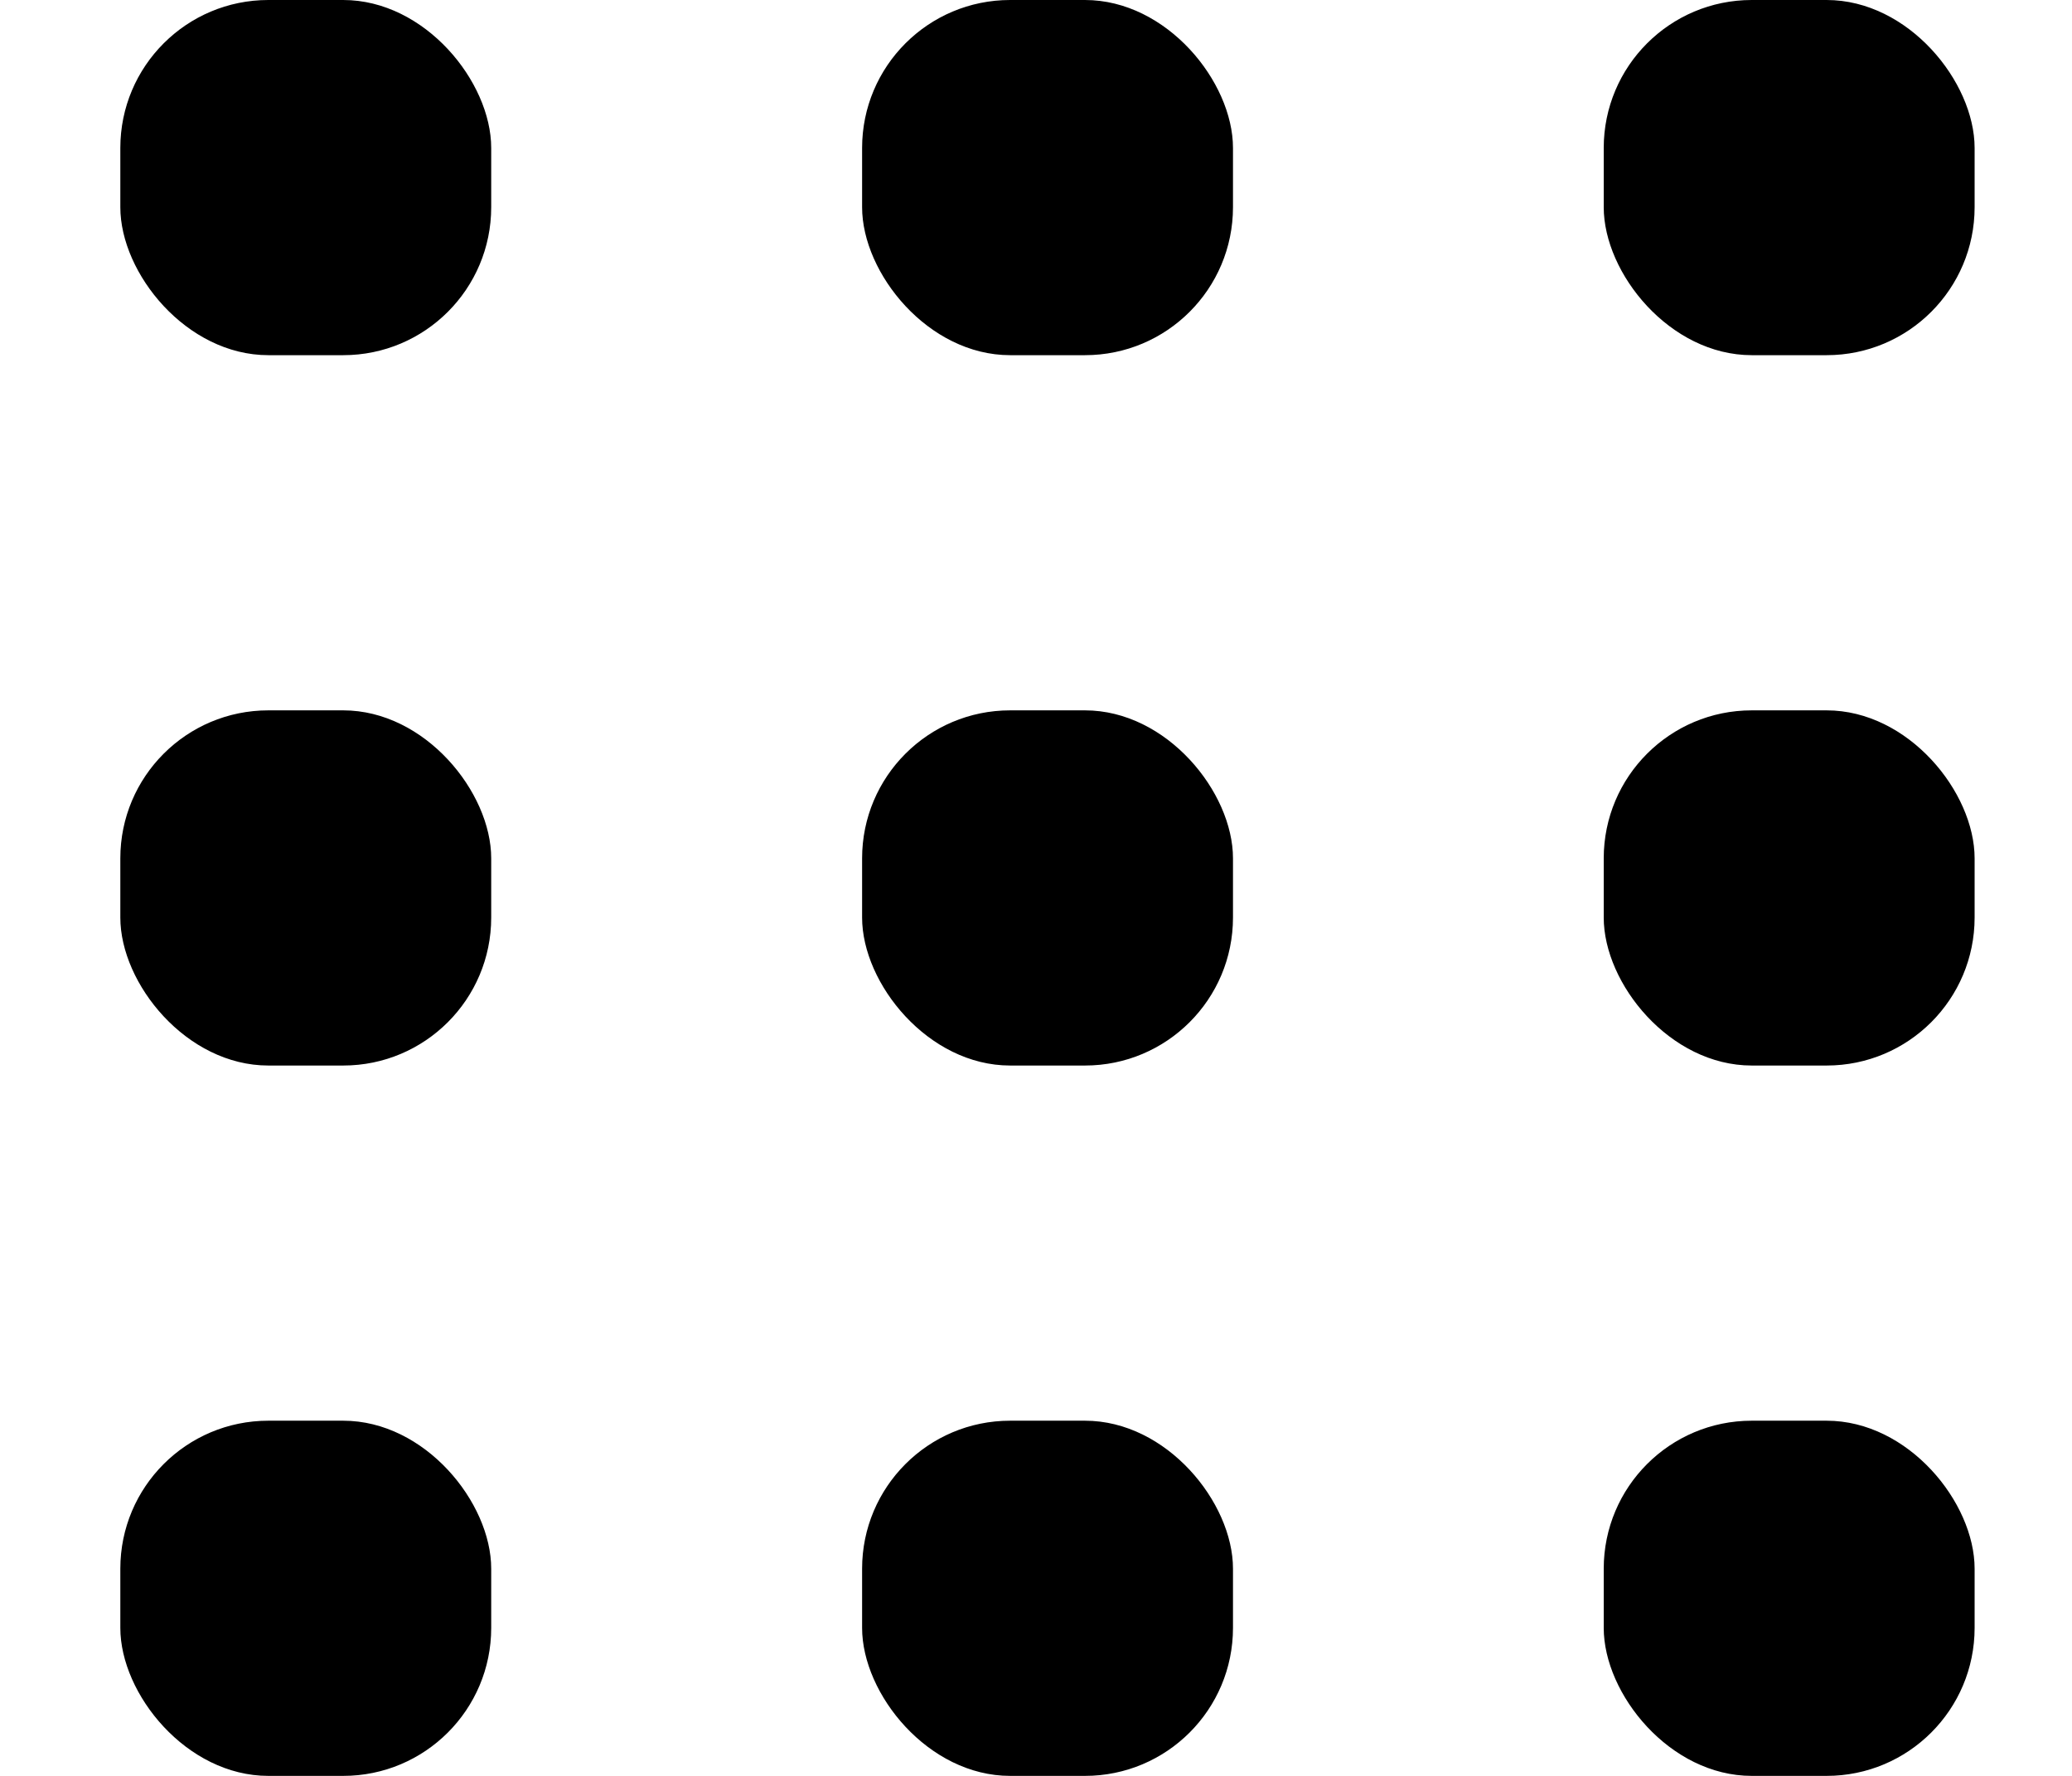<svg width="14" height="12" viewBox="0 0 14 12" fill="none" xmlns="http://www.w3.org/2000/svg">
<rect x="0.813" width="2.506" height="2.4" rx="1" fill="black"/>
<rect x="0.813" y="4.8" width="2.506" height="2.4" rx="1" fill="black"/>
<rect x="0.813" y="9.6" width="2.506" height="2.4" rx="1" fill="black"/>
<rect x="5.825" width="2.506" height="2.4" rx="1" fill="black"/>
<rect x="5.825" y="4.8" width="2.506" height="2.4" rx="1" fill="black"/>
<rect x="5.825" y="9.6" width="2.506" height="2.4" rx="1" fill="black"/>
<rect x="10.836" width="2.506" height="2.4" rx="1" fill="black"/>
<rect x="10.836" y="4.8" width="2.506" height="2.4" rx="1" fill="black"/>
<rect x="10.836" y="9.6" width="2.506" height="2.4" rx="1" fill="black"/>
</svg>
